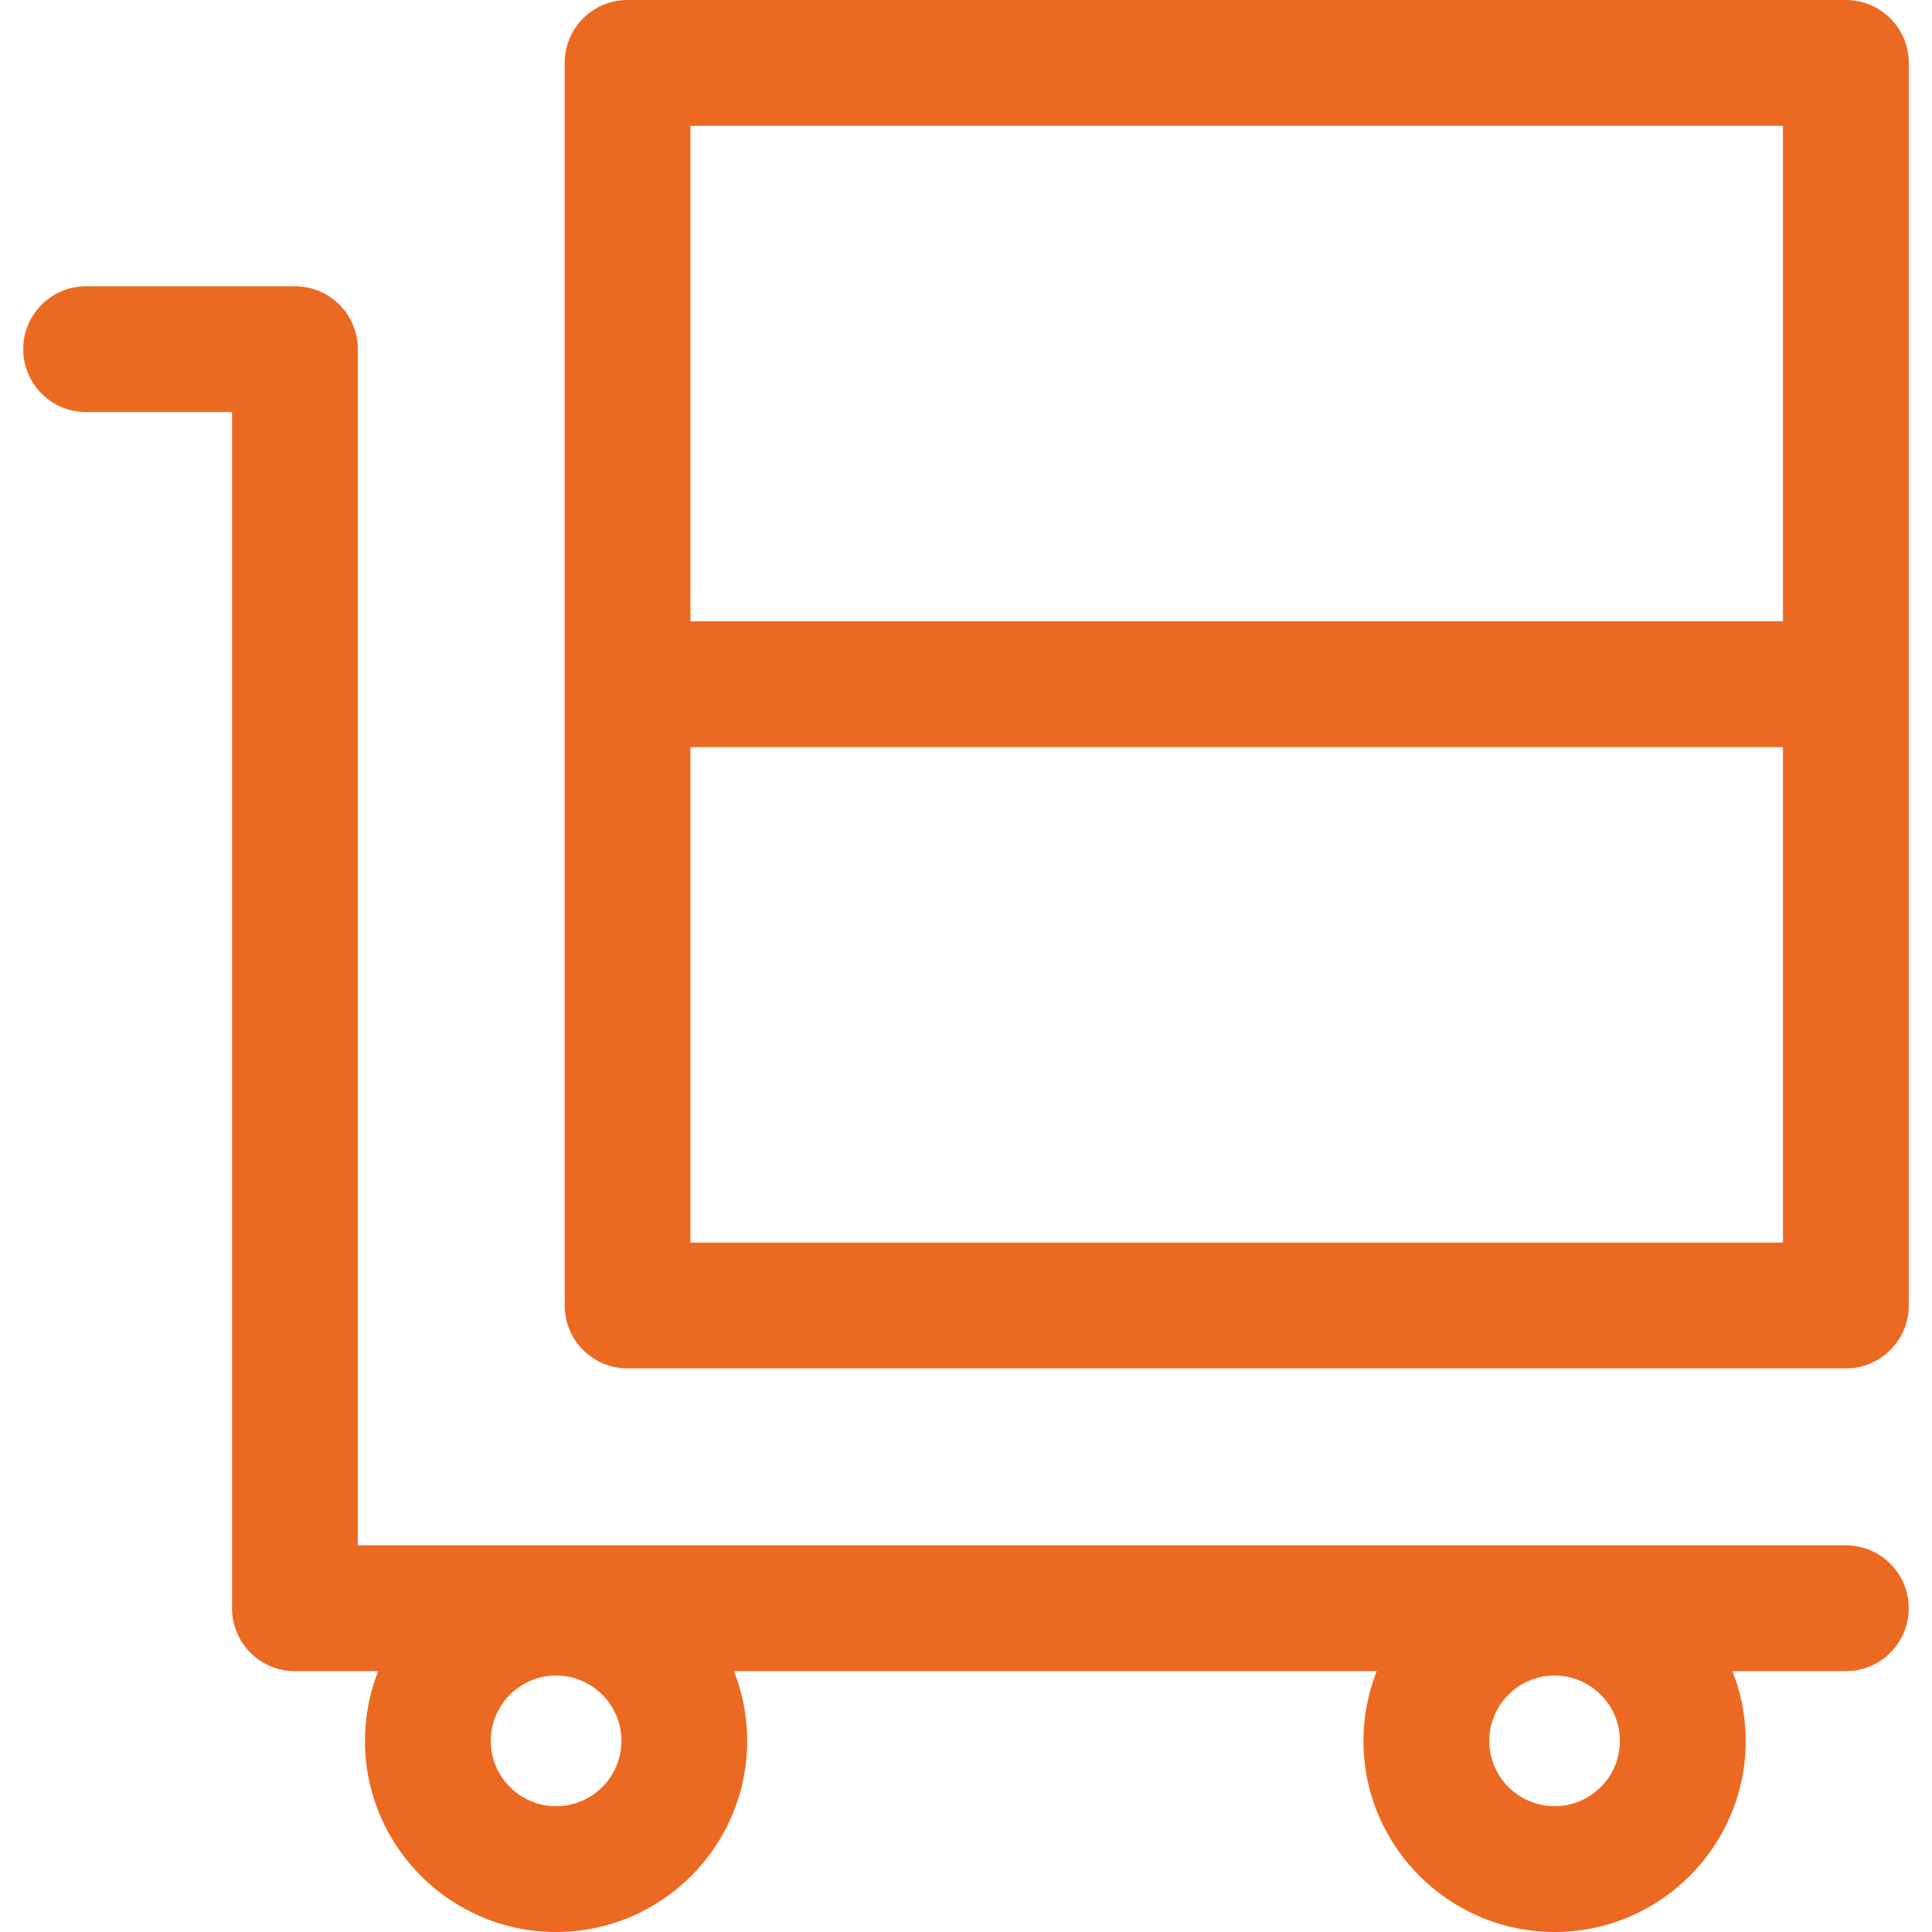 <svg width="43" height="43" viewBox="0 0 43 43" fill="none" xmlns="http://www.w3.org/2000/svg">
<path d="M41.083 34.394H7.964V7.771C7.964 6.998 7.337 6.371 6.564 6.371H1.917C1.144 6.371 0.517 6.998 0.517 7.771C0.517 8.544 1.144 9.171 1.917 9.171H5.164V35.794C5.164 36.567 5.79 37.194 6.564 37.194H8.417C8.228 37.675 8.123 38.198 8.123 38.746C8.123 41.092 10.031 43 12.376 43C14.722 43 16.63 41.092 16.63 38.746C16.63 38.198 16.525 37.675 16.335 37.194H30.641C30.452 37.675 30.346 38.198 30.346 38.746C30.346 41.092 32.255 43 34.6 43C36.946 43 38.854 41.092 38.854 38.746C38.854 38.198 38.748 37.675 38.559 37.194H41.083C41.856 37.194 42.482 36.567 42.482 35.794C42.483 35.021 41.856 34.394 41.083 34.394ZM12.377 40.2C11.575 40.2 10.923 39.548 10.923 38.746C10.923 37.944 11.575 37.292 12.377 37.292C13.178 37.292 13.831 37.944 13.831 38.746C13.831 39.548 13.178 40.2 12.377 40.2ZM34.6 40.2C33.799 40.2 33.146 39.548 33.146 38.746C33.146 37.944 33.798 37.292 34.6 37.292C35.402 37.292 36.054 37.944 36.054 38.746C36.054 39.548 35.402 40.2 34.6 40.2Z" fill="#EC6922"/>
<path d="M41.083 0H13.967C13.194 0 12.568 0.627 12.568 1.4C12.568 2.613 12.568 27.843 12.568 29.056C12.568 29.829 13.194 30.456 13.967 30.456H41.083C41.856 30.456 42.483 29.829 42.483 29.056C42.483 27.843 42.483 2.613 42.483 1.4C42.483 0.627 41.856 0 41.083 0ZM39.683 27.656H15.367V16.628H39.683V27.656ZM39.683 13.828H15.367V2.8H39.683V13.828Z" fill="#EC6922"/>
</svg>
